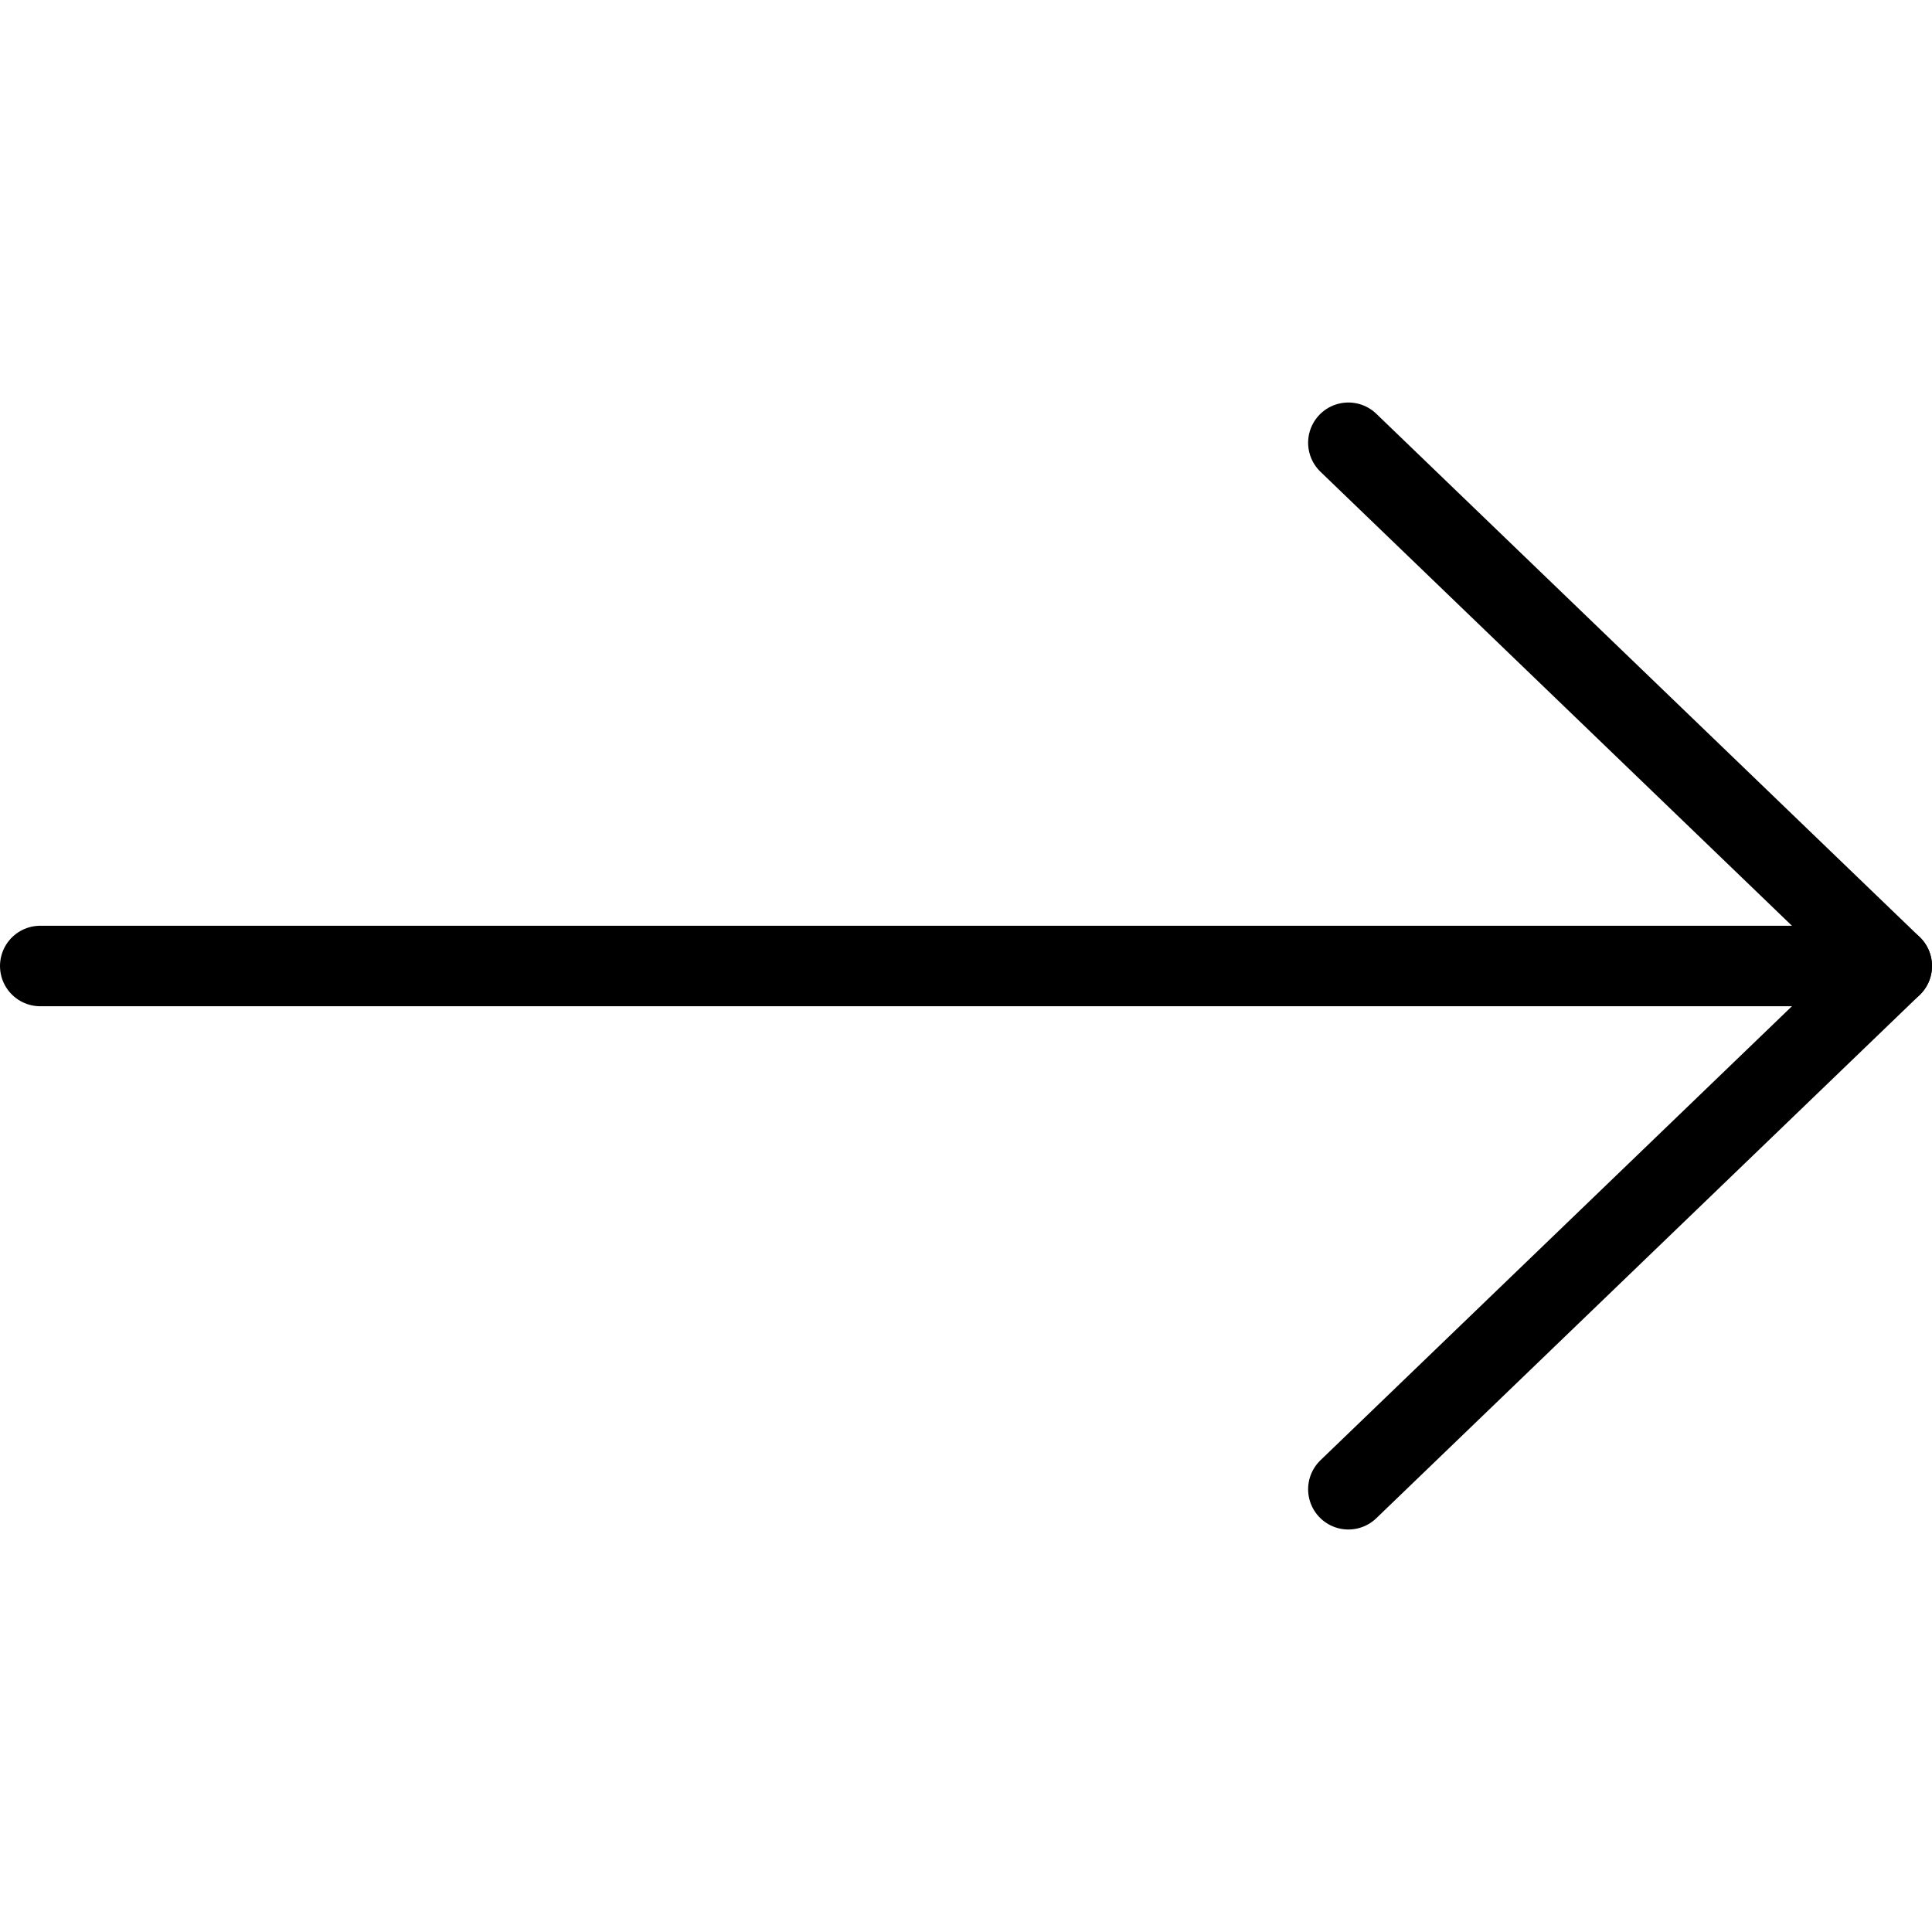 <svg width="500" height="500" viewBox="0 0 500 500" fill="none" xmlns="http://www.w3.org/2000/svg">
<path d="M10.417 250H489.584" stroke="black" stroke-width="20.833" stroke-linecap="round" stroke-linejoin="round"/>
<path d="M348.958 114.584L489.584 250.001L348.958 385.417" stroke="black" stroke-width="20.833" stroke-linecap="round" stroke-linejoin="round"/>
</svg>
